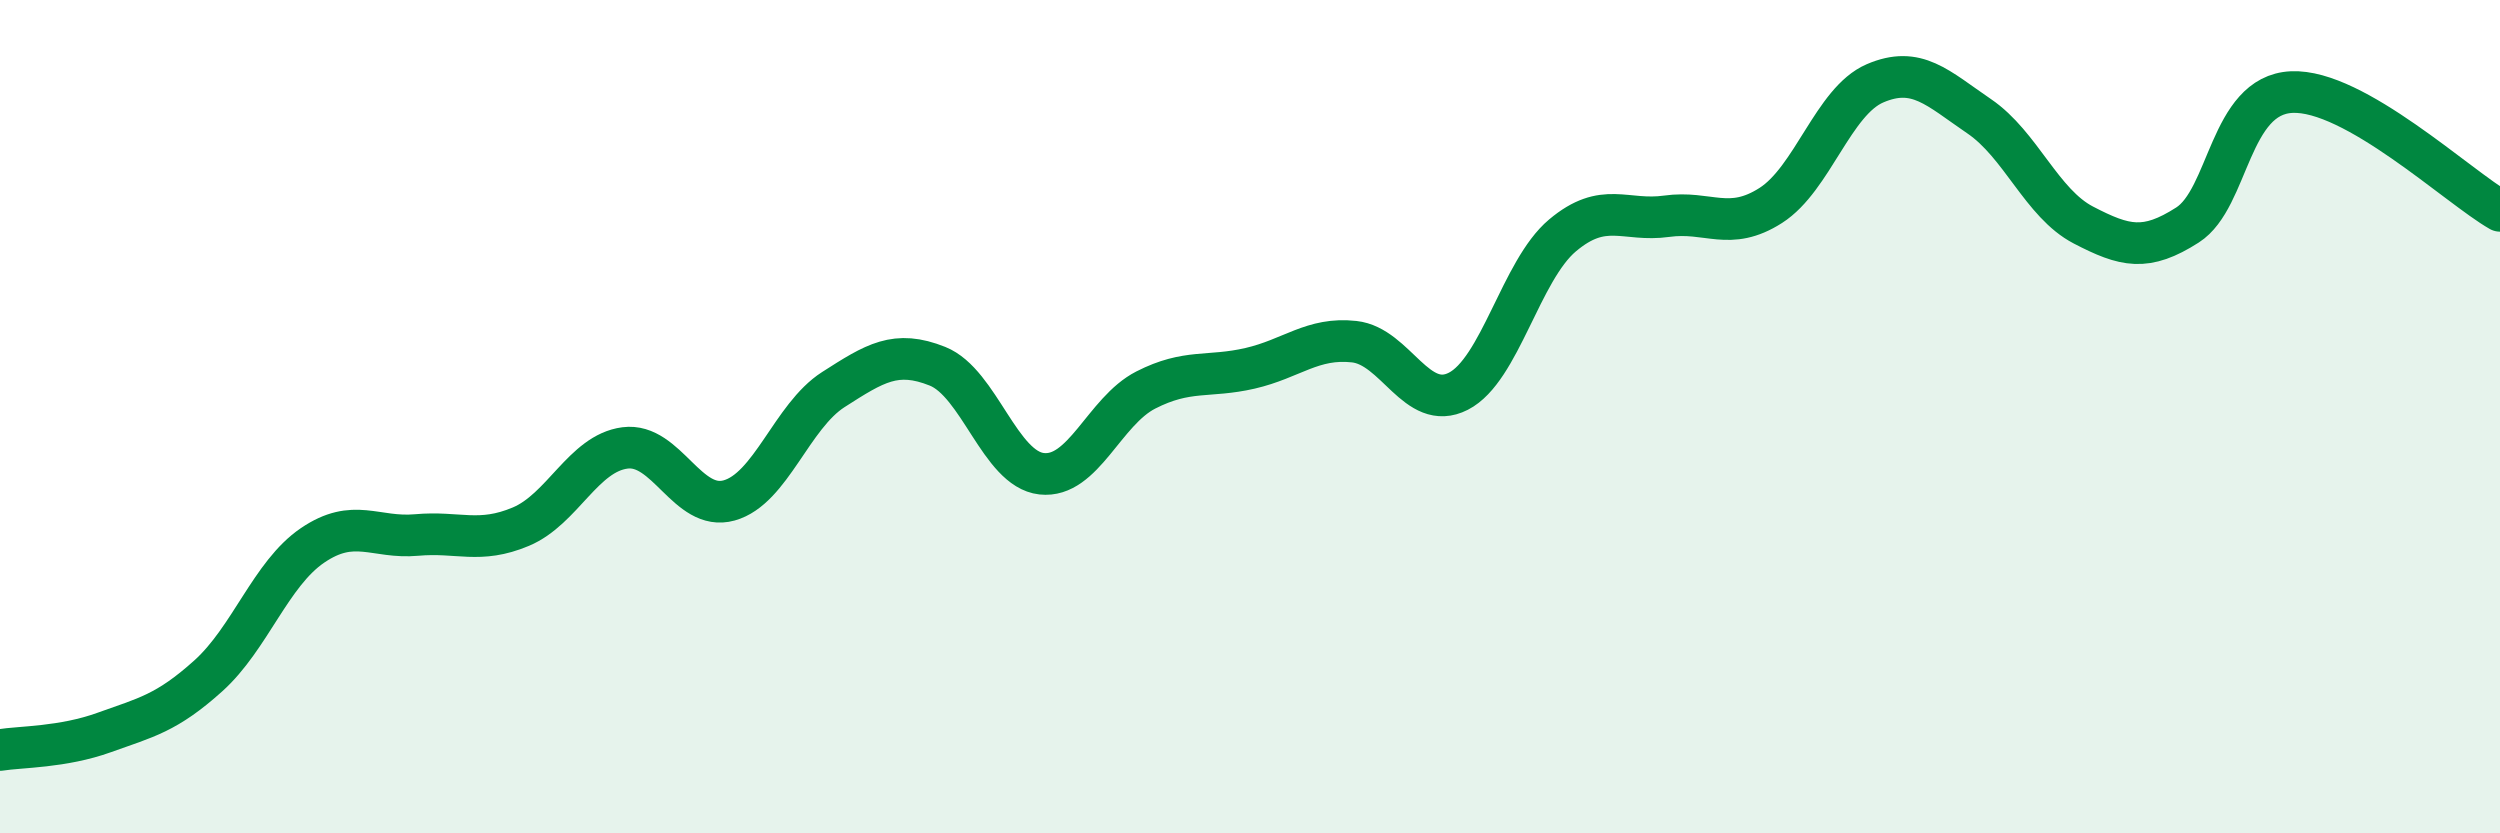 
    <svg width="60" height="20" viewBox="0 0 60 20" xmlns="http://www.w3.org/2000/svg">
      <path
        d="M 0,18 C 0.5,17.92 1.5,17.94 2.5,17.58 C 3.5,17.22 4,17.12 5,16.22 C 6,15.32 6.5,13.77 7.5,13.09 C 8.5,12.41 9,12.93 10,12.84 C 11,12.75 11.5,13.06 12.5,12.64 C 13.5,12.22 14,10.88 15,10.75 C 16,10.62 16.5,12.29 17.5,12.01 C 18.5,11.73 19,9.99 20,9.35 C 21,8.71 21.5,8.39 22.5,8.79 C 23.5,9.19 24,11.26 25,11.37 C 26,11.48 26.5,9.87 27.5,9.36 C 28.5,8.85 29,9.07 30,8.84 C 31,8.61 31.5,8.09 32.5,8.2 C 33.5,8.31 34,9.9 35,9.39 C 36,8.88 36.5,6.49 37.5,5.65 C 38.5,4.81 39,5.33 40,5.19 C 41,5.05 41.5,5.57 42.5,4.93 C 43.5,4.29 44,2.43 45,2 C 46,1.57 46.5,2.11 47.5,2.79 C 48.5,3.47 49,4.88 50,5.4 C 51,5.92 51.5,6.04 52.5,5.4 C 53.5,4.76 53.5,2.28 55,2.21 C 56.5,2.14 59,4.49 60,5.06L60 20L0 20Z"
        fill="#008740"
        opacity="0.1"
        stroke-linecap="round"
        stroke-linejoin="round"
      />
      <path
        d="M 0,18 C 0.5,17.92 1.5,17.94 2.5,17.58 C 3.5,17.22 4,17.12 5,16.22 C 6,15.32 6.5,13.77 7.5,13.09 C 8.5,12.41 9,12.93 10,12.84 C 11,12.75 11.5,13.06 12.5,12.64 C 13.5,12.22 14,10.88 15,10.75 C 16,10.62 16.5,12.29 17.5,12.01 C 18.5,11.73 19,9.99 20,9.35 C 21,8.71 21.5,8.39 22.5,8.79 C 23.5,9.19 24,11.26 25,11.37 C 26,11.48 26.5,9.87 27.5,9.36 C 28.5,8.85 29,9.07 30,8.84 C 31,8.61 31.5,8.09 32.5,8.2 C 33.5,8.31 34,9.9 35,9.39 C 36,8.88 36.5,6.49 37.5,5.65 C 38.5,4.81 39,5.33 40,5.19 C 41,5.05 41.5,5.57 42.5,4.93 C 43.5,4.29 44,2.43 45,2 C 46,1.57 46.5,2.11 47.5,2.79 C 48.5,3.47 49,4.88 50,5.4 C 51,5.92 51.5,6.04 52.5,5.4 C 53.5,4.76 53.5,2.28 55,2.21 C 56.5,2.14 59,4.49 60,5.06"
        stroke="#008740"
        stroke-width="1"
        fill="none"
        stroke-linecap="round"
        stroke-linejoin="round"
      />
    </svg>
  